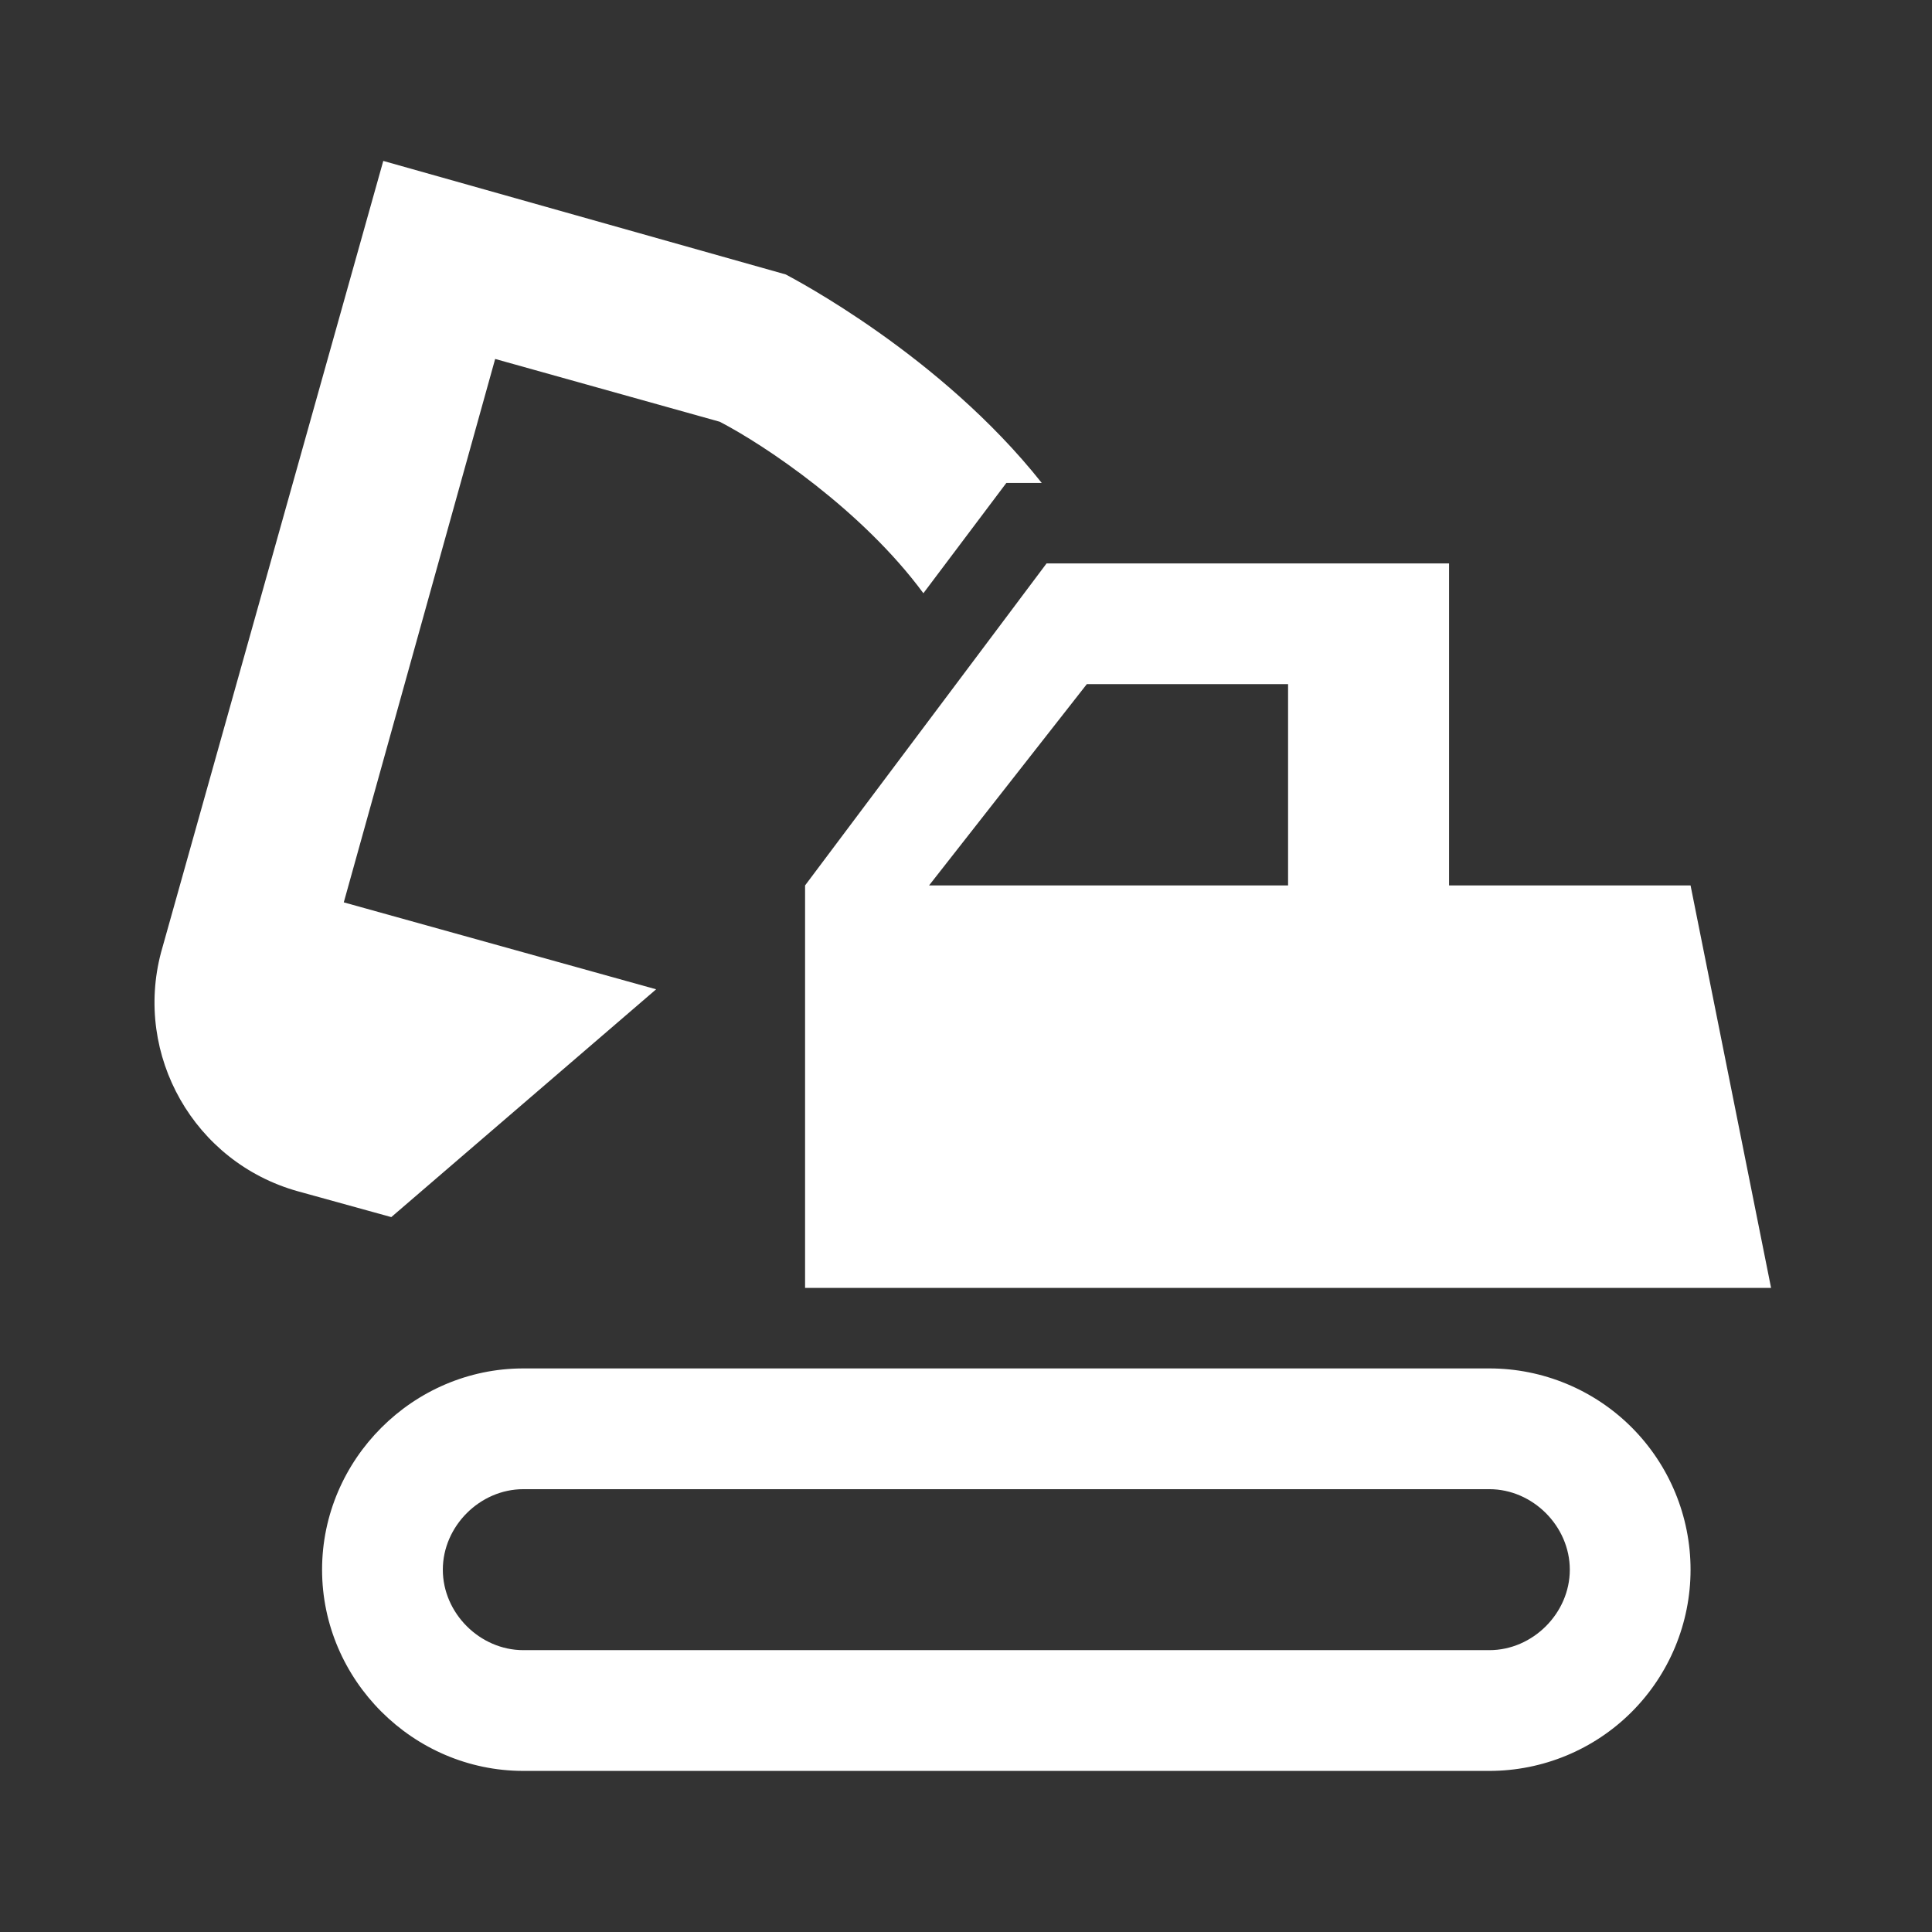 <?xml version="1.0" encoding="UTF-8"?> <svg xmlns="http://www.w3.org/2000/svg" width="34" height="34" viewBox="0 0 34 34" fill="none"><rect x="0" y="0" width="34" height="34" fill="#333333" stroke="none"/><g clip-path="url(#clip0_139_9534)"><path d="M26.21 26.207C26.975 26.207 27.626 26.859 27.626 27.624C27.626 28.389 26.975 29.04 26.21 29.04H9.21C8.445 29.04 7.793 28.389 7.793 27.624C7.793 26.859 8.445 26.207 9.21 26.207H26.21ZM26.21 24.082H9.21C7.269 24.082 5.668 25.683 5.668 27.624C5.668 29.564 7.269 31.165 9.21 31.165H26.21C27.149 31.165 28.05 30.792 28.714 30.128C29.378 29.464 29.751 28.563 29.751 27.624C29.751 26.684 29.378 25.784 28.714 25.119C28.05 24.455 27.149 24.082 26.21 24.082ZM29.751 15.582H25.501V9.915H18.418L14.168 15.582V22.665H31.168L29.751 15.582ZM16.35 15.582L19.126 12.04H22.668V15.582H16.35ZM13.828 4.83L6.745 2.832L2.835 16.758C2.353 18.571 3.415 20.455 5.243 20.965L6.886 21.419L11.547 17.41L6.05 15.88L8.714 6.317L12.666 7.422C13.46 7.833 15.174 8.98 16.25 10.44L17.71 8.499H18.333C16.548 6.246 13.955 4.9 13.828 4.83Z" fill="white"></path></g><defs><clipPath id="clip0_139_9534"><rect width="34" height="34" fill="white"></rect></clipPath></defs></svg> 